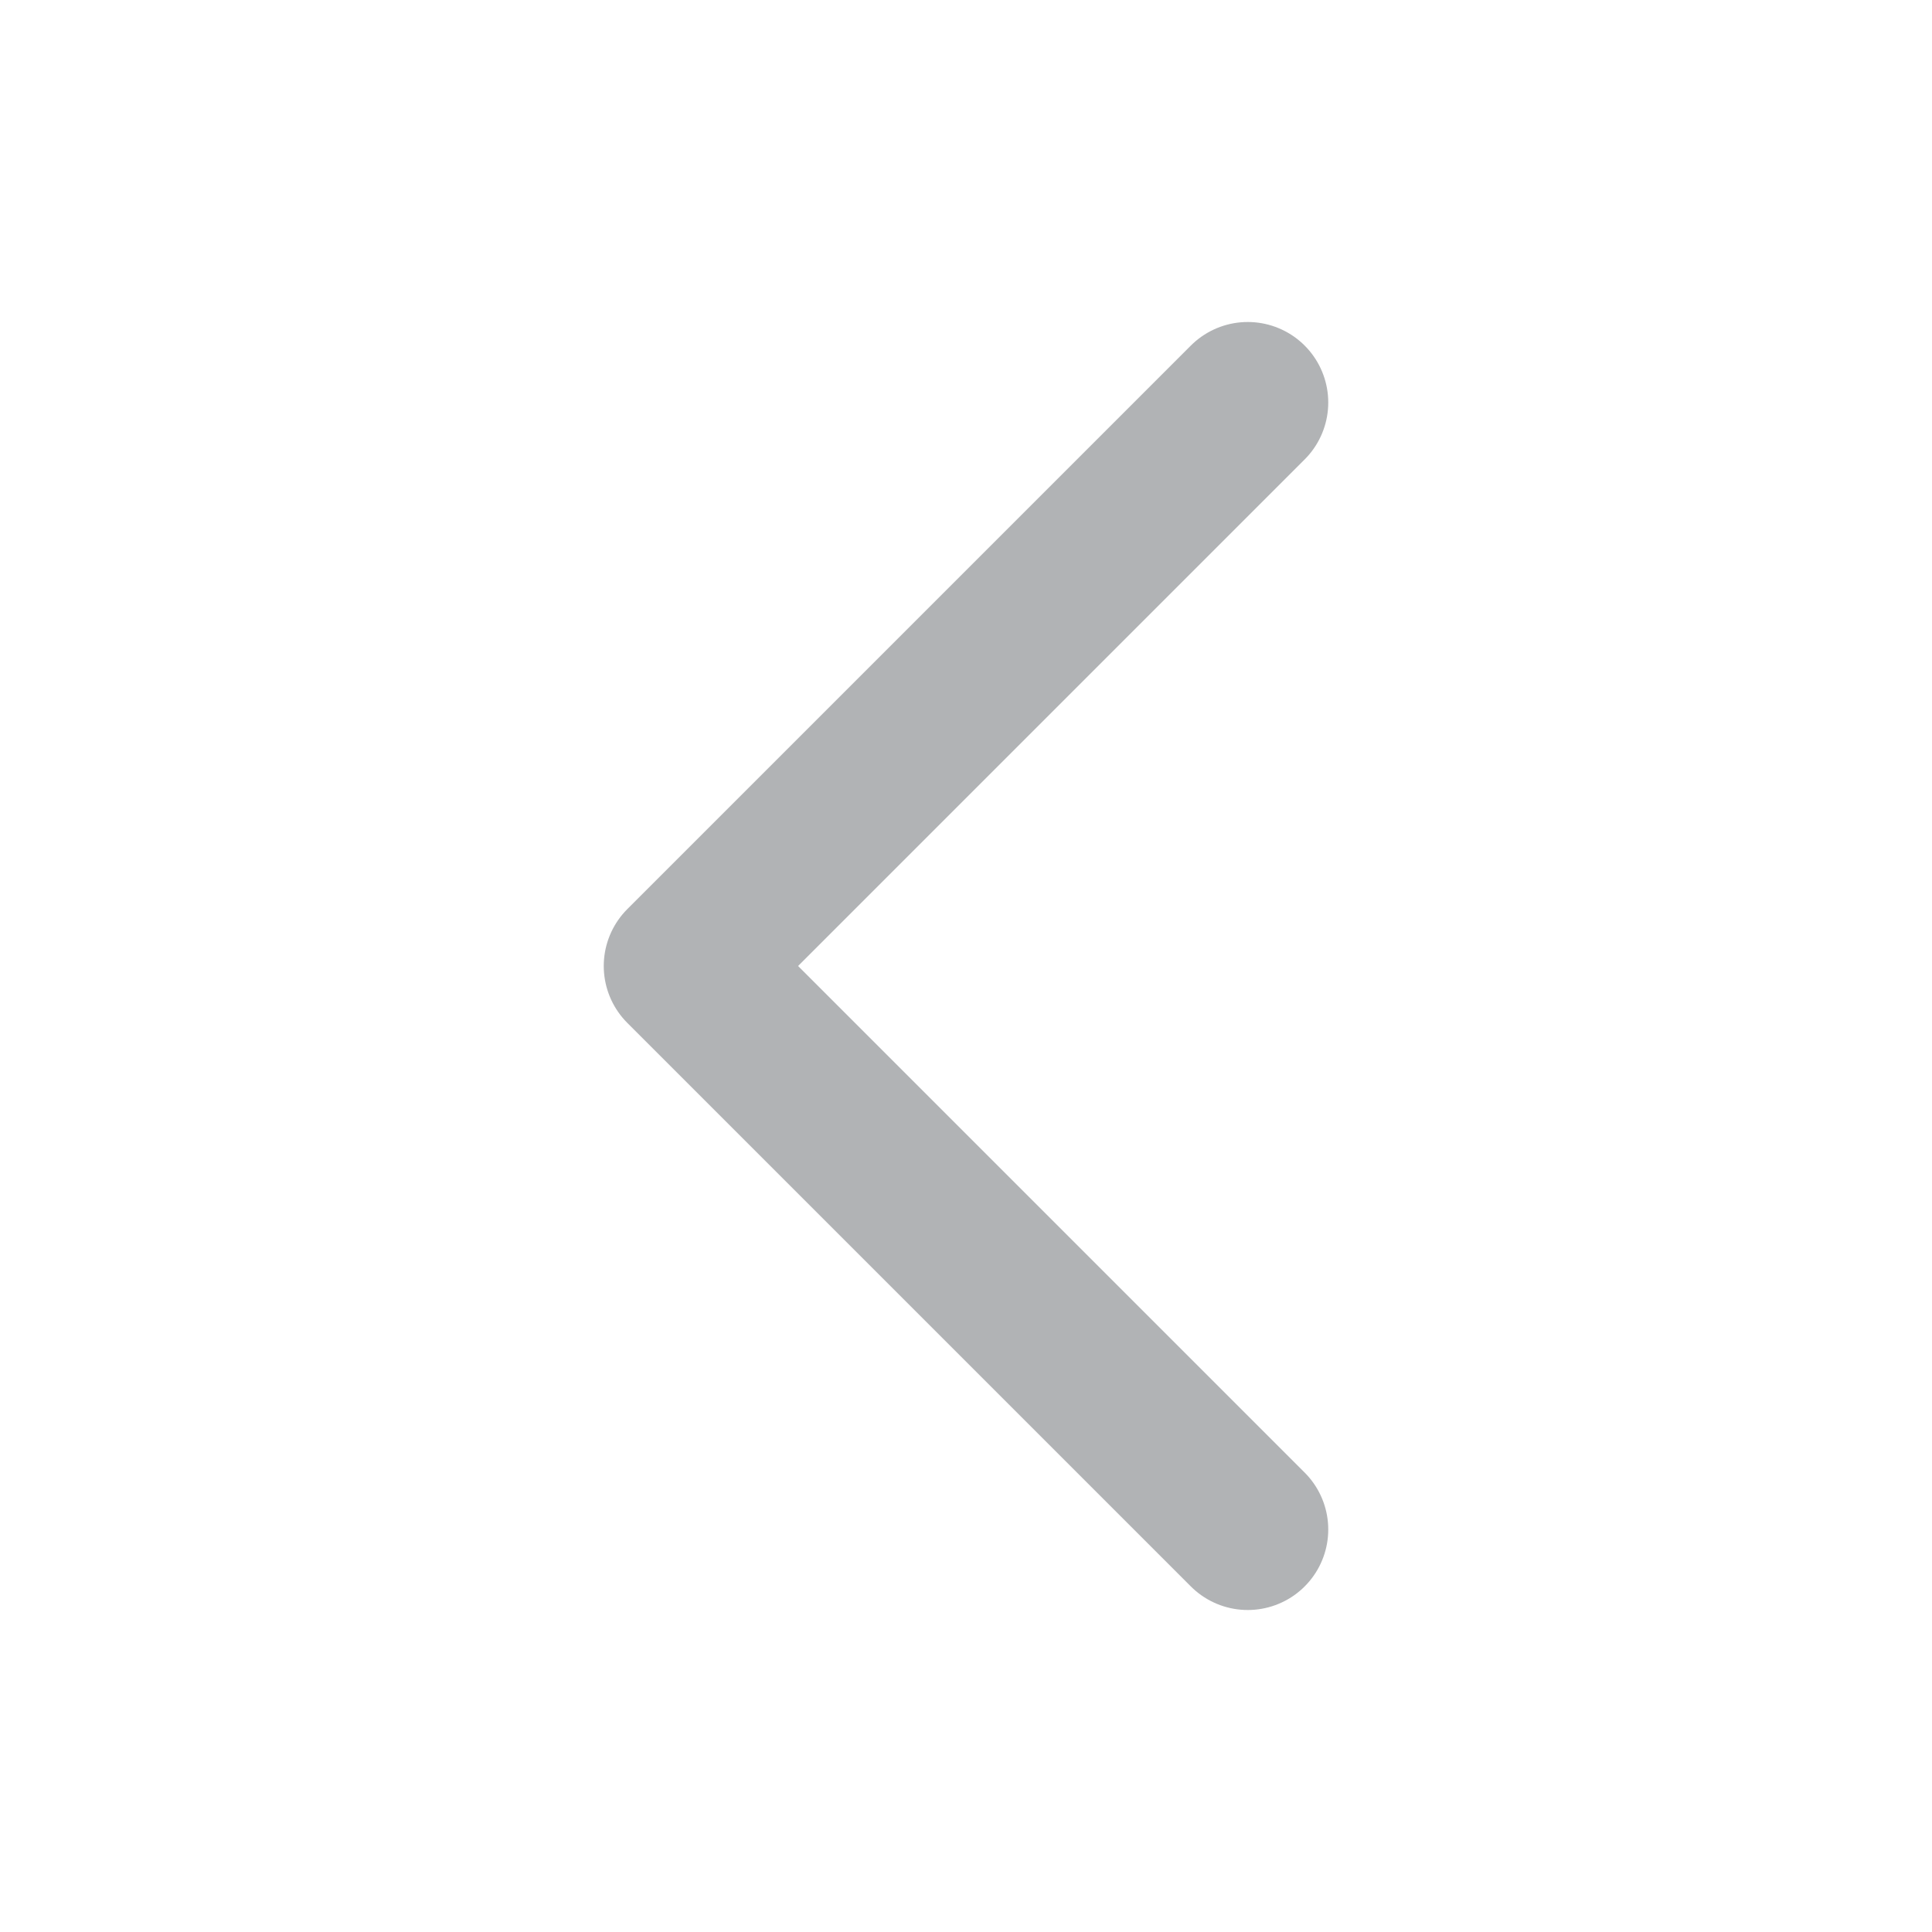 <svg width="24" height="24" viewBox="0 0 24 24" fill="none" xmlns="http://www.w3.org/2000/svg">
<path d="M15.5 19L8.5 12L15.5 5" stroke="#B1B3B5" stroke-width="2" stroke-linecap="round" stroke-linejoin="round"/>
</svg>
